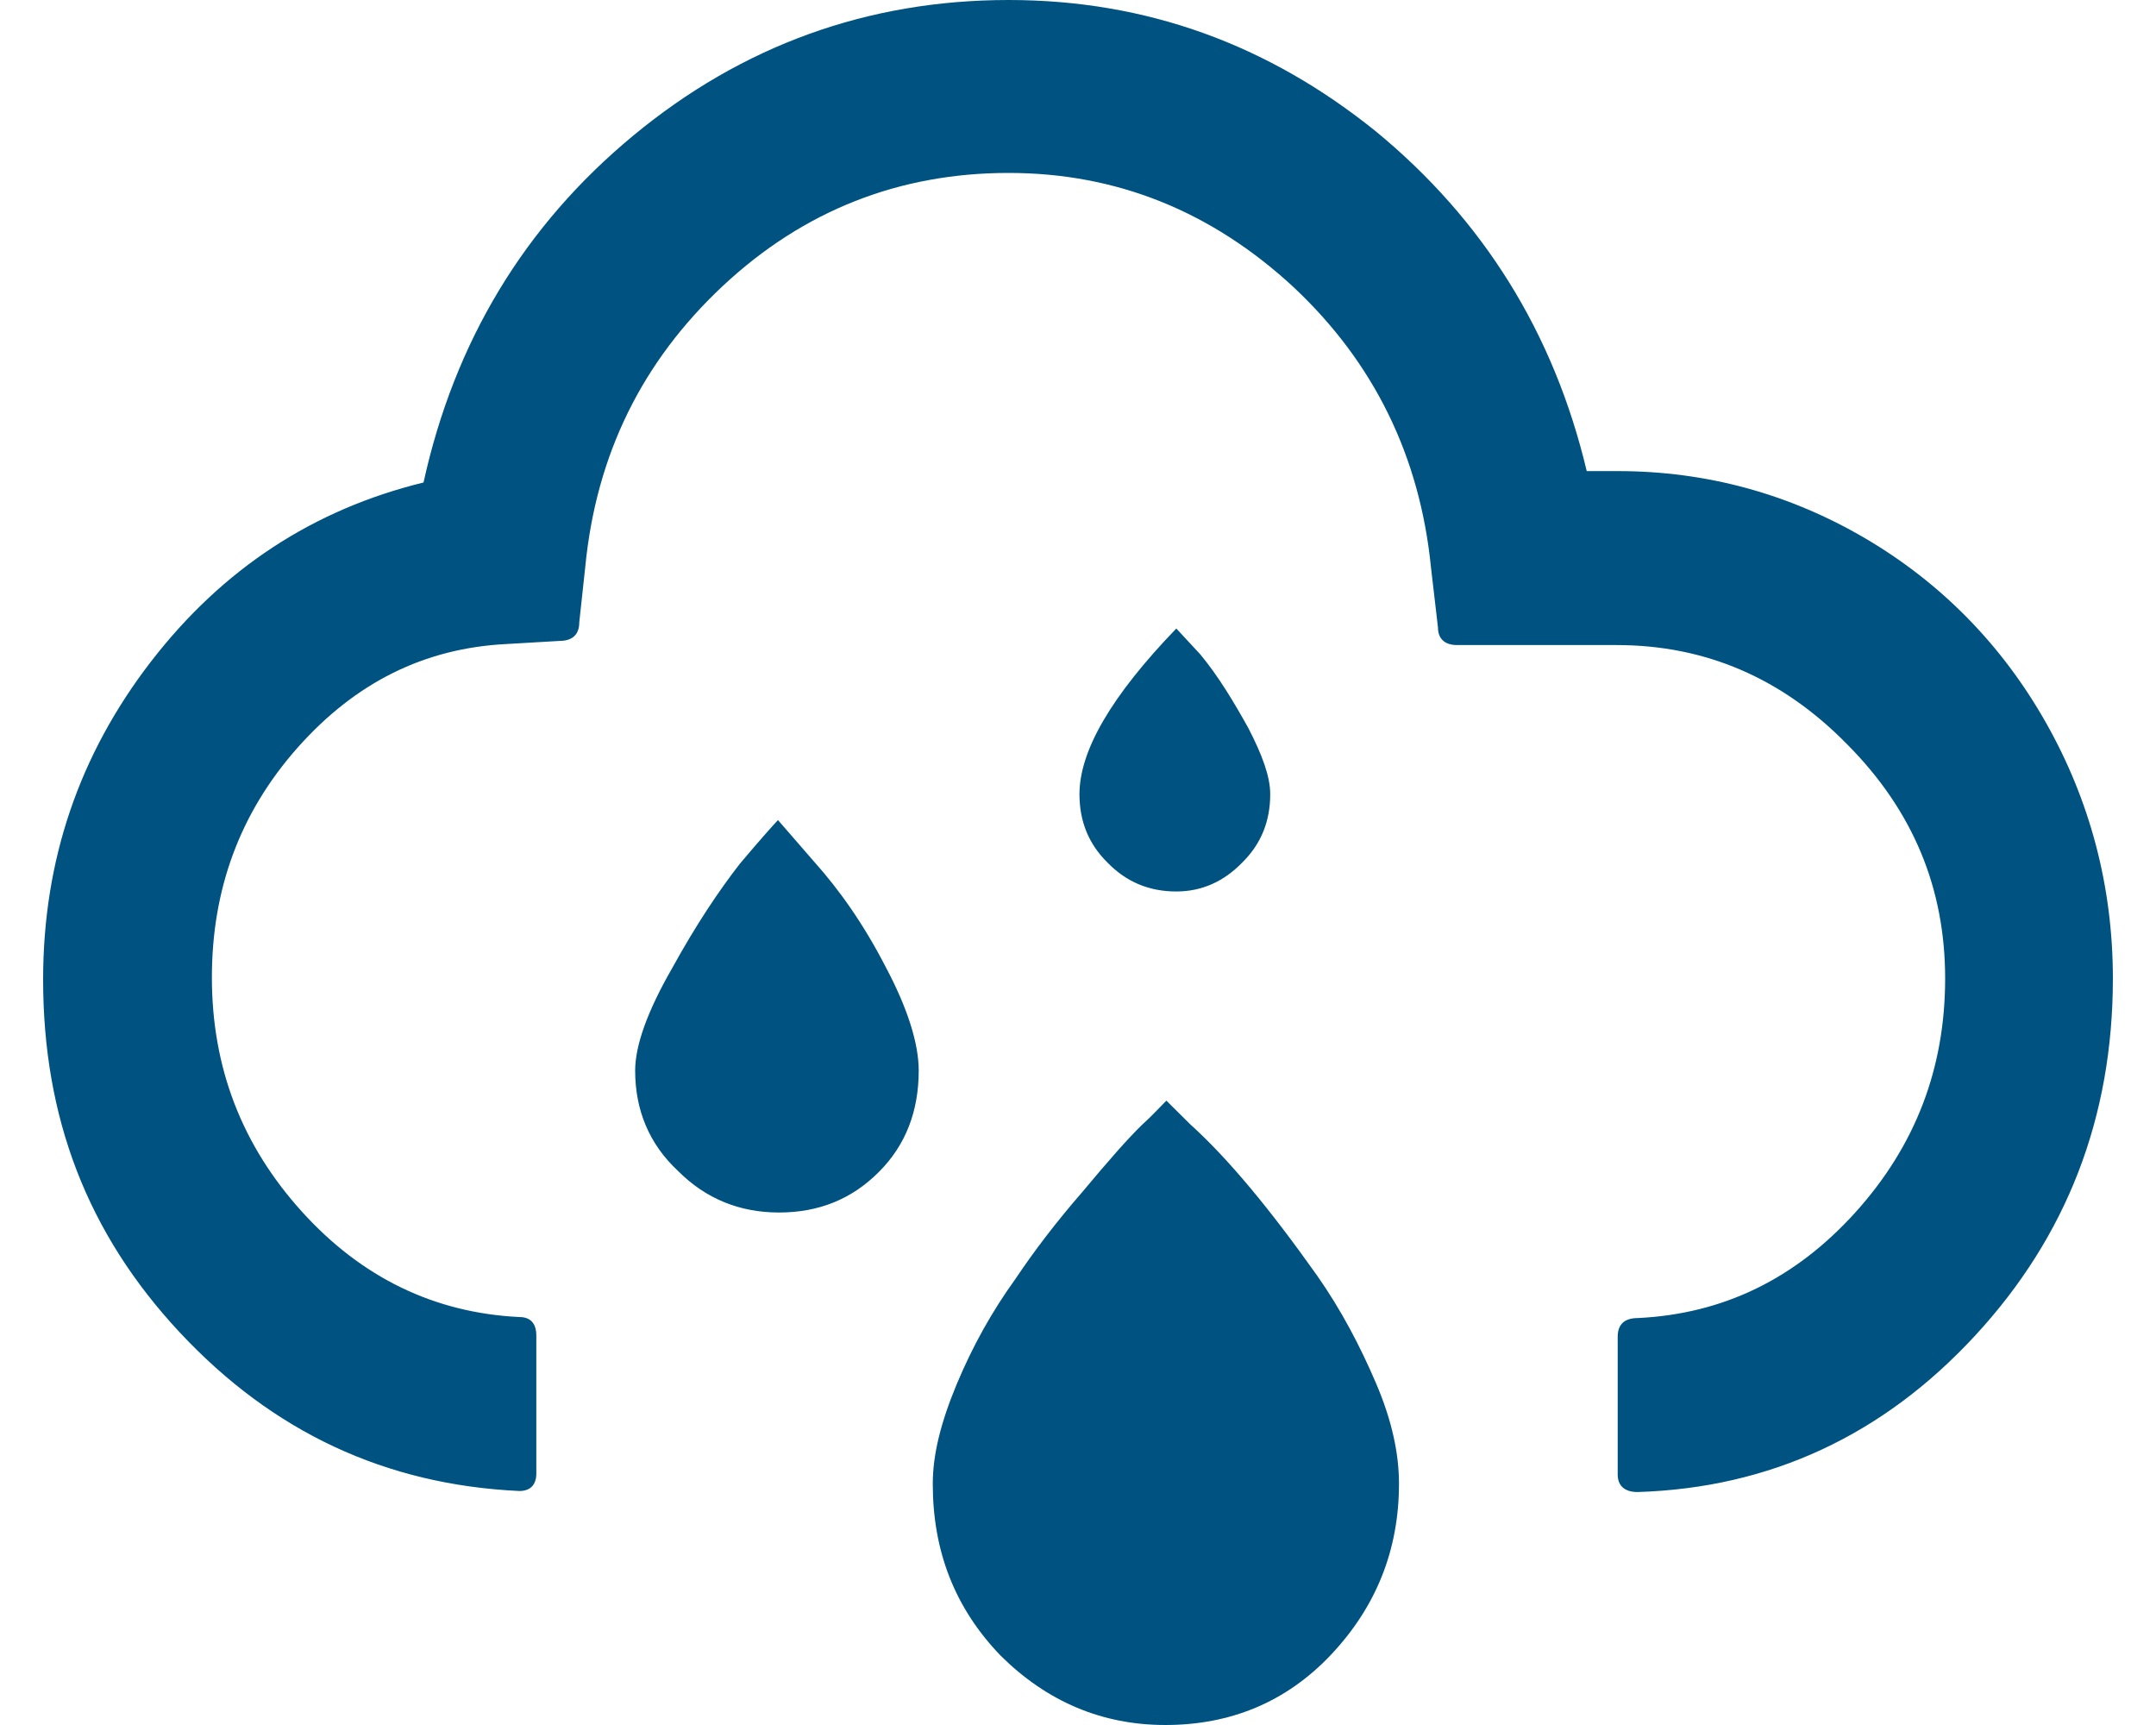 <svg width="25" height="20" viewBox="0 0 25 20" fill="none" xmlns="http://www.w3.org/2000/svg">
<path d="M0.5 11.357C0.5 9.976 0.917 8.752 1.75 7.671C2.584 6.591 3.637 5.906 4.911 5.594C5.27 3.962 6.08 2.617 7.342 1.573C8.604 0.528 10.063 0 11.695 0C13.293 0 14.706 0.516 15.956 1.525C17.195 2.545 18.017 3.854 18.399 5.462H18.758C19.788 5.462 20.749 5.726 21.629 6.242C22.509 6.759 23.215 7.479 23.724 8.379C24.234 9.28 24.5 10.276 24.5 11.345C24.5 12.953 23.967 14.334 22.902 15.486C21.837 16.639 20.529 17.251 18.989 17.299C18.839 17.299 18.758 17.227 18.758 17.095V15.498C18.758 15.354 18.839 15.282 18.989 15.282C19.985 15.234 20.818 14.826 21.513 14.058C22.208 13.289 22.555 12.389 22.555 11.345C22.555 10.3 22.184 9.4 21.42 8.631C20.668 7.863 19.776 7.479 18.746 7.479H16.894C16.755 7.479 16.674 7.407 16.674 7.275L16.593 6.579C16.465 5.294 15.933 4.202 14.995 3.325C14.046 2.449 12.946 2.005 11.695 2.005C10.433 2.005 9.322 2.437 8.384 3.313C7.446 4.19 6.914 5.27 6.787 6.567L6.717 7.215C6.717 7.359 6.636 7.431 6.486 7.431L5.872 7.467C4.923 7.515 4.124 7.911 3.452 8.667C2.781 9.424 2.457 10.312 2.457 11.332C2.457 12.377 2.804 13.277 3.499 14.046C4.193 14.814 5.038 15.222 6.022 15.27C6.15 15.27 6.219 15.342 6.219 15.486V17.083C6.219 17.215 6.15 17.287 6.022 17.287C4.471 17.215 3.163 16.603 2.086 15.45C1.009 14.298 0.5 12.953 0.5 11.357ZM7.365 12.413C7.365 12.125 7.504 11.729 7.794 11.225C8.072 10.72 8.338 10.324 8.581 10.012C8.824 9.724 8.975 9.556 9.021 9.508L9.438 9.988C9.739 10.324 10.017 10.72 10.271 11.213C10.526 11.693 10.653 12.101 10.653 12.413C10.653 12.881 10.503 13.277 10.19 13.589C9.878 13.902 9.496 14.058 9.033 14.058C8.581 14.058 8.187 13.902 7.863 13.577C7.527 13.265 7.365 12.869 7.365 12.413ZM10.816 17.203C10.816 16.867 10.908 16.495 11.093 16.05C11.279 15.606 11.499 15.21 11.776 14.826C11.985 14.514 12.239 14.178 12.552 13.818C12.853 13.457 13.085 13.193 13.247 13.037C13.328 12.965 13.42 12.869 13.525 12.761L13.803 13.037C14.242 13.433 14.729 14.022 15.273 14.79C15.551 15.186 15.771 15.606 15.956 16.038C16.141 16.471 16.222 16.855 16.222 17.203C16.222 17.971 15.956 18.631 15.435 19.184C14.914 19.736 14.266 20 13.513 20C12.772 20 12.135 19.724 11.603 19.196C11.07 18.643 10.816 17.983 10.816 17.203ZM12.517 9.208C12.517 8.703 12.888 8.067 13.64 7.287L13.918 7.587C14.127 7.839 14.3 8.127 14.474 8.439C14.636 8.752 14.729 9.004 14.729 9.208C14.729 9.52 14.624 9.784 14.405 10C14.196 10.216 13.941 10.336 13.64 10.336C13.328 10.336 13.062 10.228 12.841 10C12.622 9.784 12.517 9.52 12.517 9.208Z" fill="#005381"/>
</svg>
